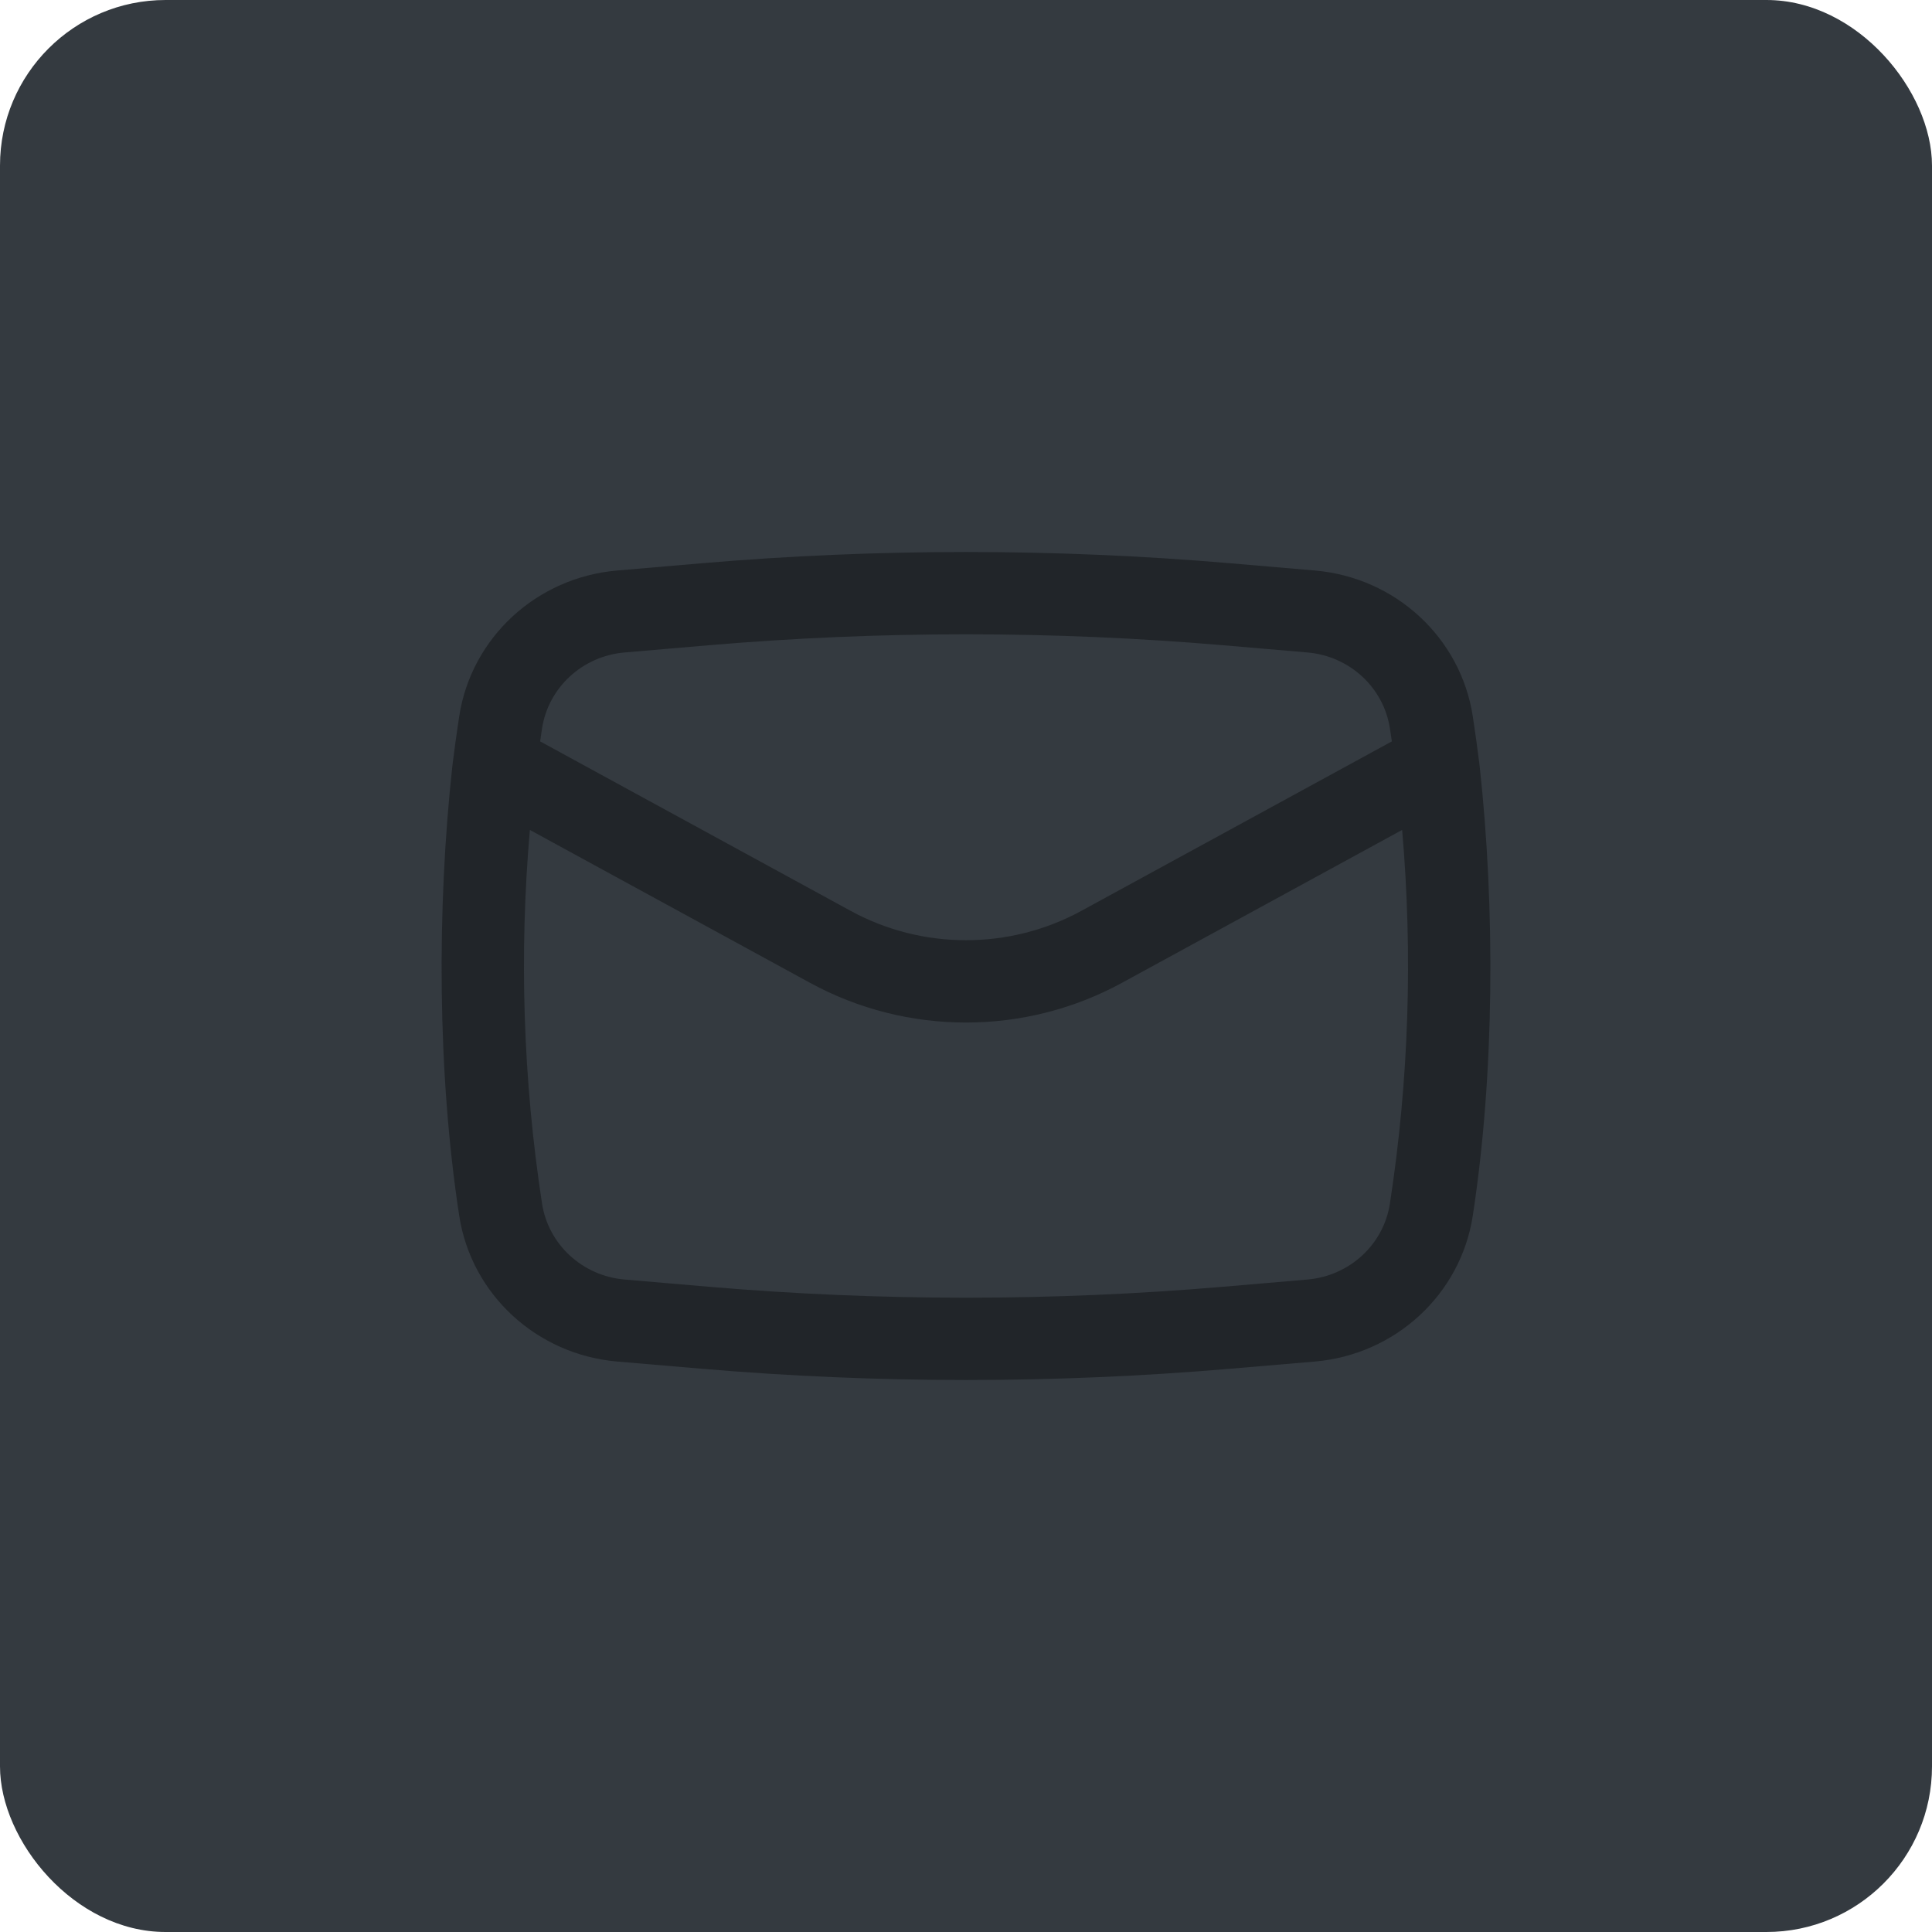 <svg xmlns="http://www.w3.org/2000/svg" width="35" height="35" viewBox="0 0 35 35" fill="none"><rect width="35" height="35" rx="3" fill="#343A40"></rect><path fill-rule="evenodd" clip-rule="evenodd" d="M8.195 13.876C7.912 16.463 7.924 19.446 8.319 22.022C8.537 23.448 9.721 24.541 11.184 24.666L12.712 24.796C15.898 25.068 19.102 25.068 22.288 24.796L23.817 24.666C25.279 24.541 26.463 23.448 26.681 22.022C27.076 19.446 27.088 16.463 26.805 13.876C26.768 13.576 26.727 13.277 26.681 12.978C26.463 11.552 25.279 10.459 23.817 10.335L22.288 10.204C19.102 9.932 15.898 9.932 12.712 10.204L11.184 10.335C9.721 10.459 8.537 11.552 8.319 12.978C8.273 13.277 8.232 13.576 8.195 13.876ZM12.843 11.689C15.942 11.425 19.058 11.425 22.157 11.689L23.685 11.82C24.448 11.885 25.067 12.455 25.18 13.199C25.192 13.277 25.204 13.354 25.215 13.431L19.588 16.502C18.29 17.21 16.71 17.21 15.412 16.502L9.785 13.431C9.796 13.354 9.808 13.277 9.819 13.199C9.933 12.455 10.552 11.885 11.315 11.82L12.843 11.689ZM25.401 15.035C25.597 17.289 25.524 19.56 25.18 21.801C25.067 22.545 24.448 23.115 23.685 23.18L22.157 23.311C19.058 23.575 15.942 23.575 12.843 23.311L11.315 23.18C10.552 23.115 9.933 22.545 9.819 21.801C9.476 19.56 9.403 17.289 9.599 15.035L14.675 17.805C16.432 18.764 18.568 18.764 20.325 17.805L25.401 15.035Z" fill="#212529"></path></svg>